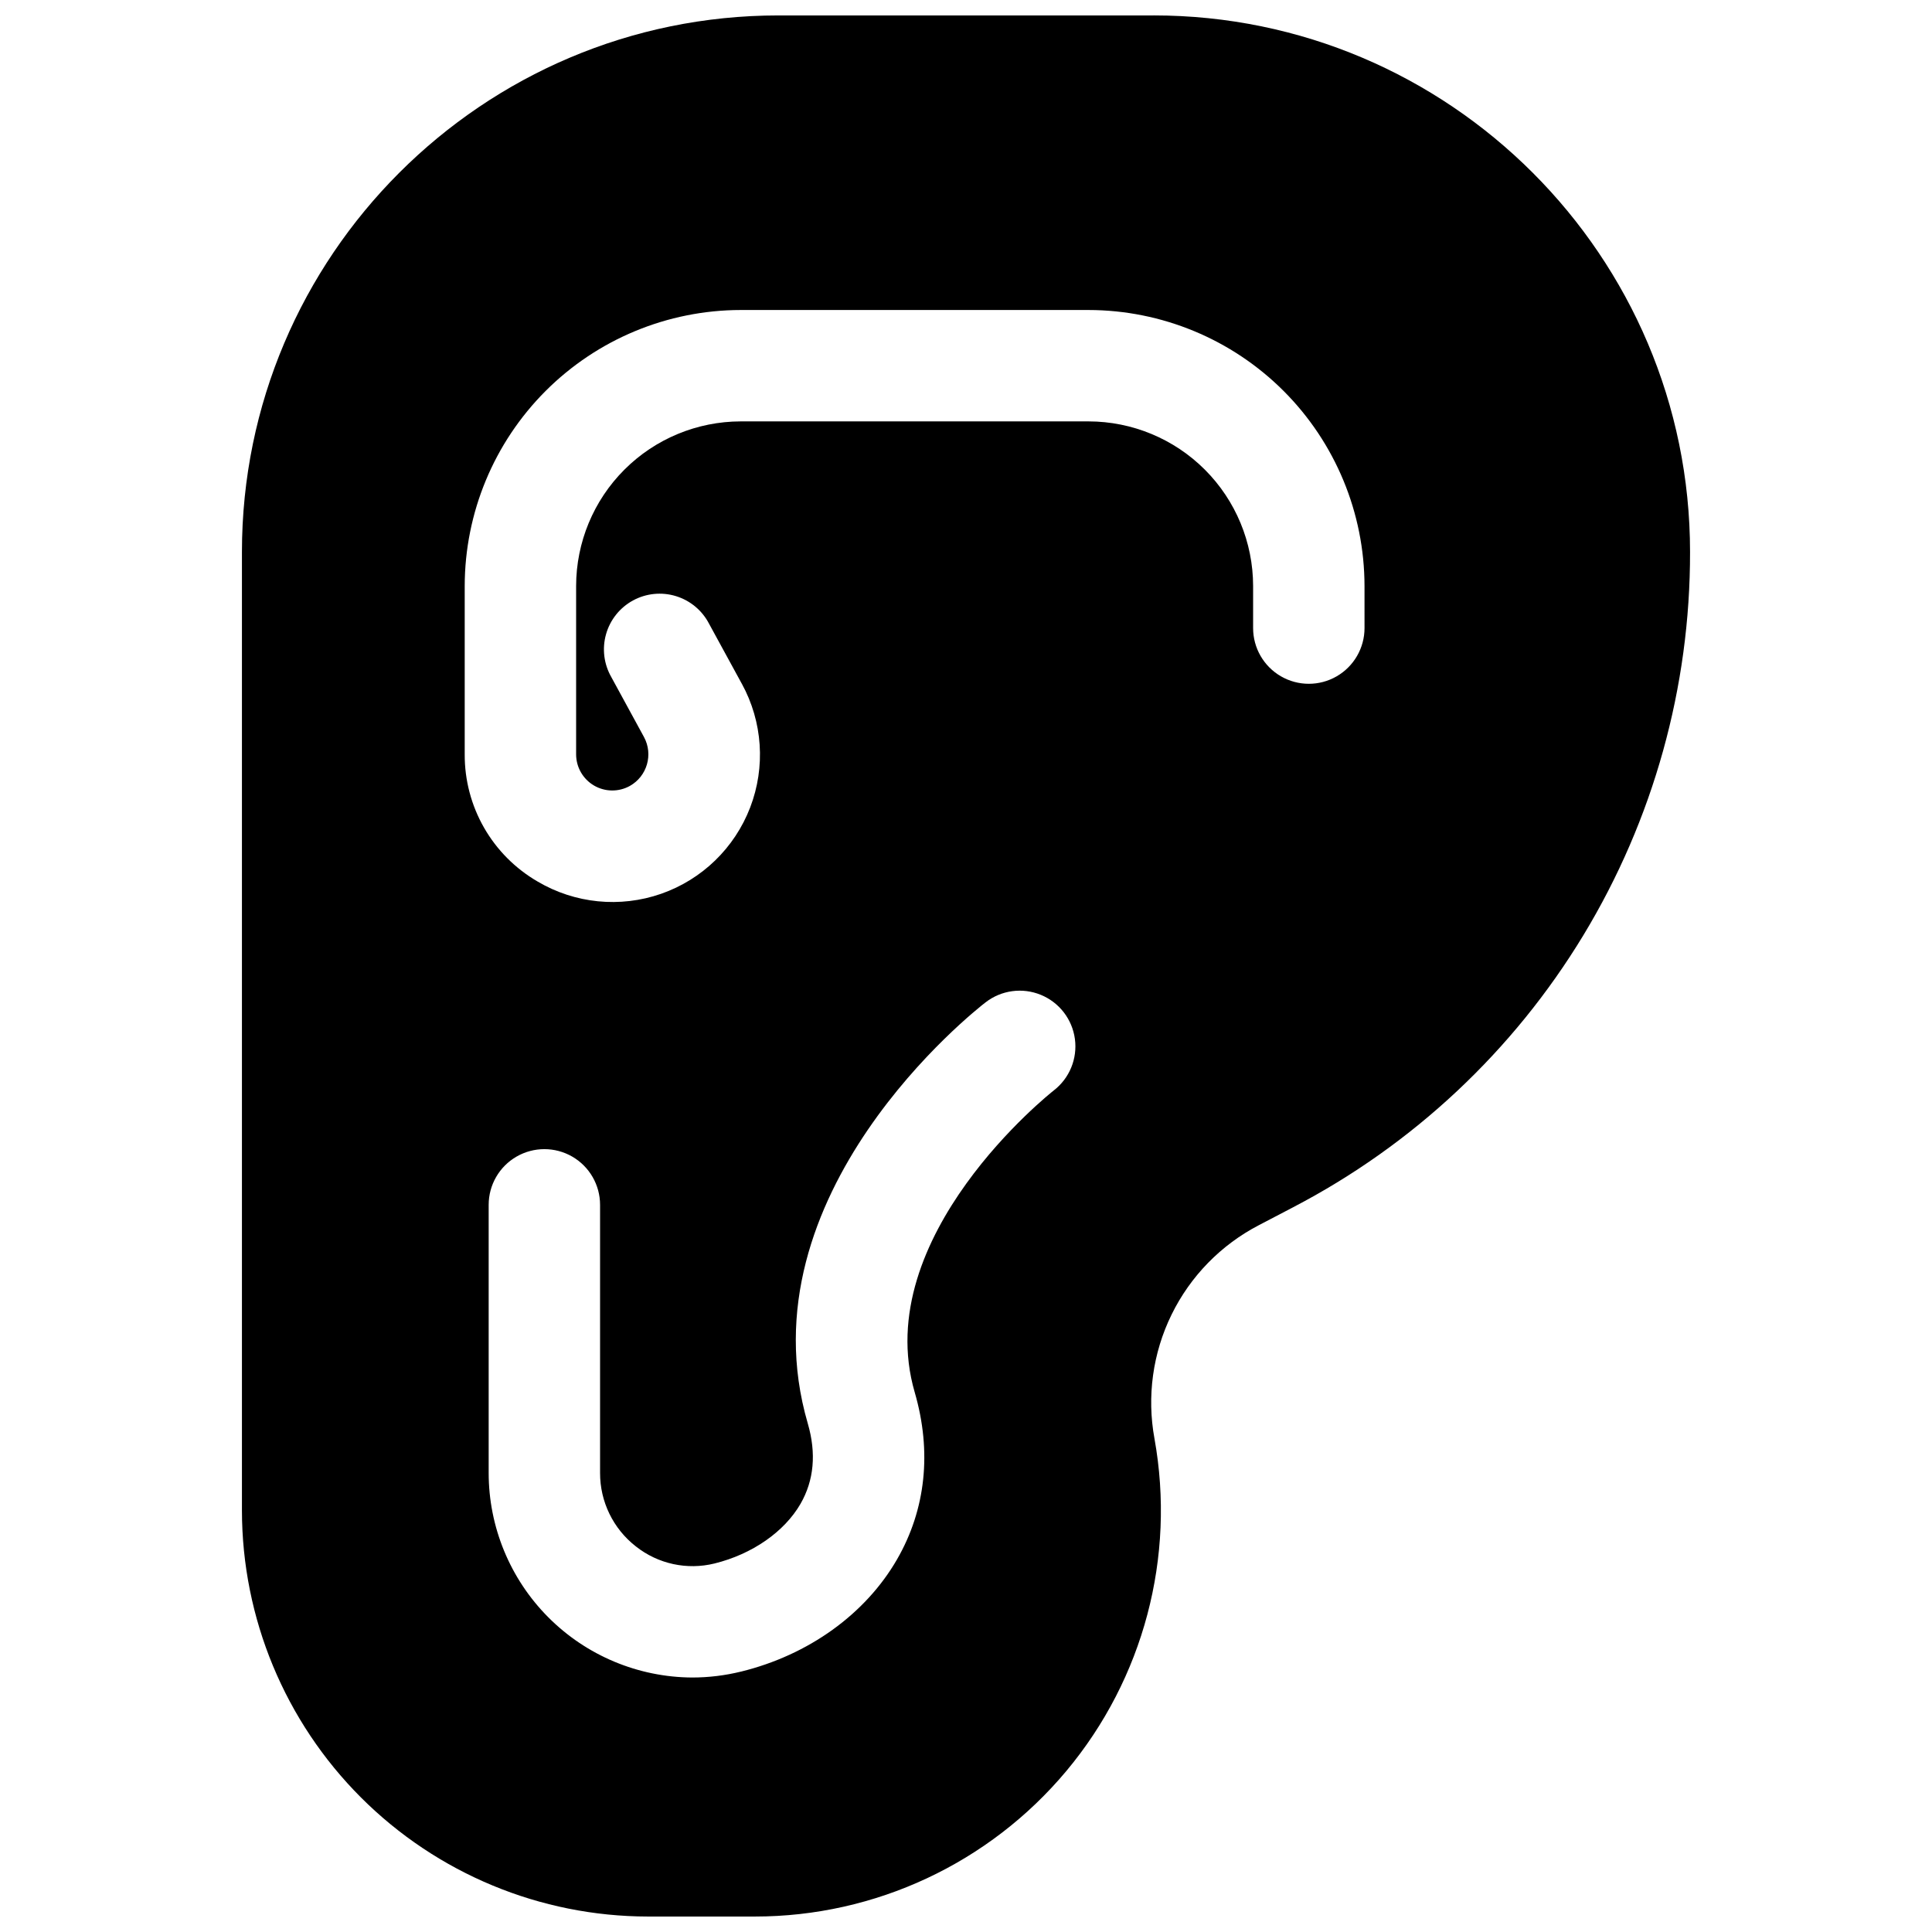 <?xml version="1.0" encoding="UTF-8"?>
<!-- Uploaded to: ICON Repo, www.iconrepo.com, Generator: ICON Repo Mixer Tools -->
<svg width="800px" height="800px" version="1.1" viewBox="144 144 512 512" xmlns="http://www.w3.org/2000/svg">
 <defs>
  <clipPath id="a">
   <path d="m208 148.09h384v503.81h-384z"/>
  </clipPath>
 </defs>
 <g clip-path="url(#a)">
  <path d="m449.69 148.09h-99.383c-78.406 0-142.19 63.781-142.19 142.19v254.03c0.031 28.523 11.379 55.875 31.547 76.043 20.172 20.172 47.52 31.516 76.043 31.547h28.352c31.871 0 62.102-14.129 82.547-38.582 20.441-24.453 28.988-56.711 23.34-88.078-2.043-11.156-0.457-22.672 4.531-32.855 4.988-10.188 13.113-18.5 23.18-23.723l9.074-4.742v-0.004c31.75-16.531 58.352-41.469 76.895-72.09s28.316-65.746 28.254-101.55c0-78.406-63.781-142.19-142.19-142.19zm-26.441 284.9c-0.629 0.492-48.875 38.641-36.84 79.98 4.574 15.742 2.953 31.047-4.684 44.281-8.363 14.496-23.43 25.34-41.328 29.738v-0.004c-4.234 1.043-8.578 1.57-12.941 1.574-14.34-0.07-28.066-5.816-38.176-15.984-10.113-10.168-15.785-23.926-15.777-38.262v-71.016c0-5.273 2.812-10.148 7.383-12.785 4.566-2.637 10.191-2.637 14.758 0 4.566 2.637 7.379 7.512 7.379 12.785v71.035c-0.023 7.617 3.484 14.816 9.496 19.492 5.871 4.644 13.562 6.312 20.832 4.516 9.977-2.461 18.5-8.375 22.801-15.824 3.57-6.211 4.223-13.371 1.91-21.305-17.711-60.793 44.496-109.55 47.152-111.6v0.004c4.172-3.223 9.75-3.973 14.629-1.965 4.875 2.004 8.312 6.457 9.016 11.684 0.703 5.227-1.434 10.43-5.609 13.652zm82.363-122.54c0 5.273-2.816 10.148-7.383 12.785-4.566 2.637-10.191 2.637-14.758 0s-7.383-7.512-7.383-12.785v-11.148c-0.008-11.566-4.609-22.656-12.785-30.836-8.18-8.18-19.266-12.781-30.836-12.793h-92.168c-11.566 0.016-22.656 4.617-30.832 12.797-8.18 8.18-12.777 19.266-12.789 30.832v44.605c0 3.394 1.797 6.535 4.723 8.258 2.93 1.719 6.547 1.766 9.516 0.117 4.578-2.57 6.246-8.34 3.746-12.961l-8.641-15.852h0.004c-1.988-3.445-2.504-7.543-1.426-11.371 1.074-3.828 3.652-7.059 7.141-8.965 3.492-1.902 7.602-2.316 11.402-1.148s6.973 3.82 8.789 7.356l8.648 15.844 0.004-0.004c5.531 10.078 6.34 22.078 2.219 32.809-4.125 10.73-12.762 19.102-23.617 22.883-10.859 3.777-22.828 2.586-32.723-3.262-5.898-3.422-10.793-8.34-14.184-14.258s-5.156-12.625-5.125-19.445v-44.605c0.023-19.391 7.734-37.984 21.445-51.699 13.715-13.711 32.305-21.426 51.699-21.449h92.168c19.395 0.023 37.984 7.738 51.699 21.449 13.711 13.715 21.422 32.309 21.445 51.699z"/>
 </g>
</svg>